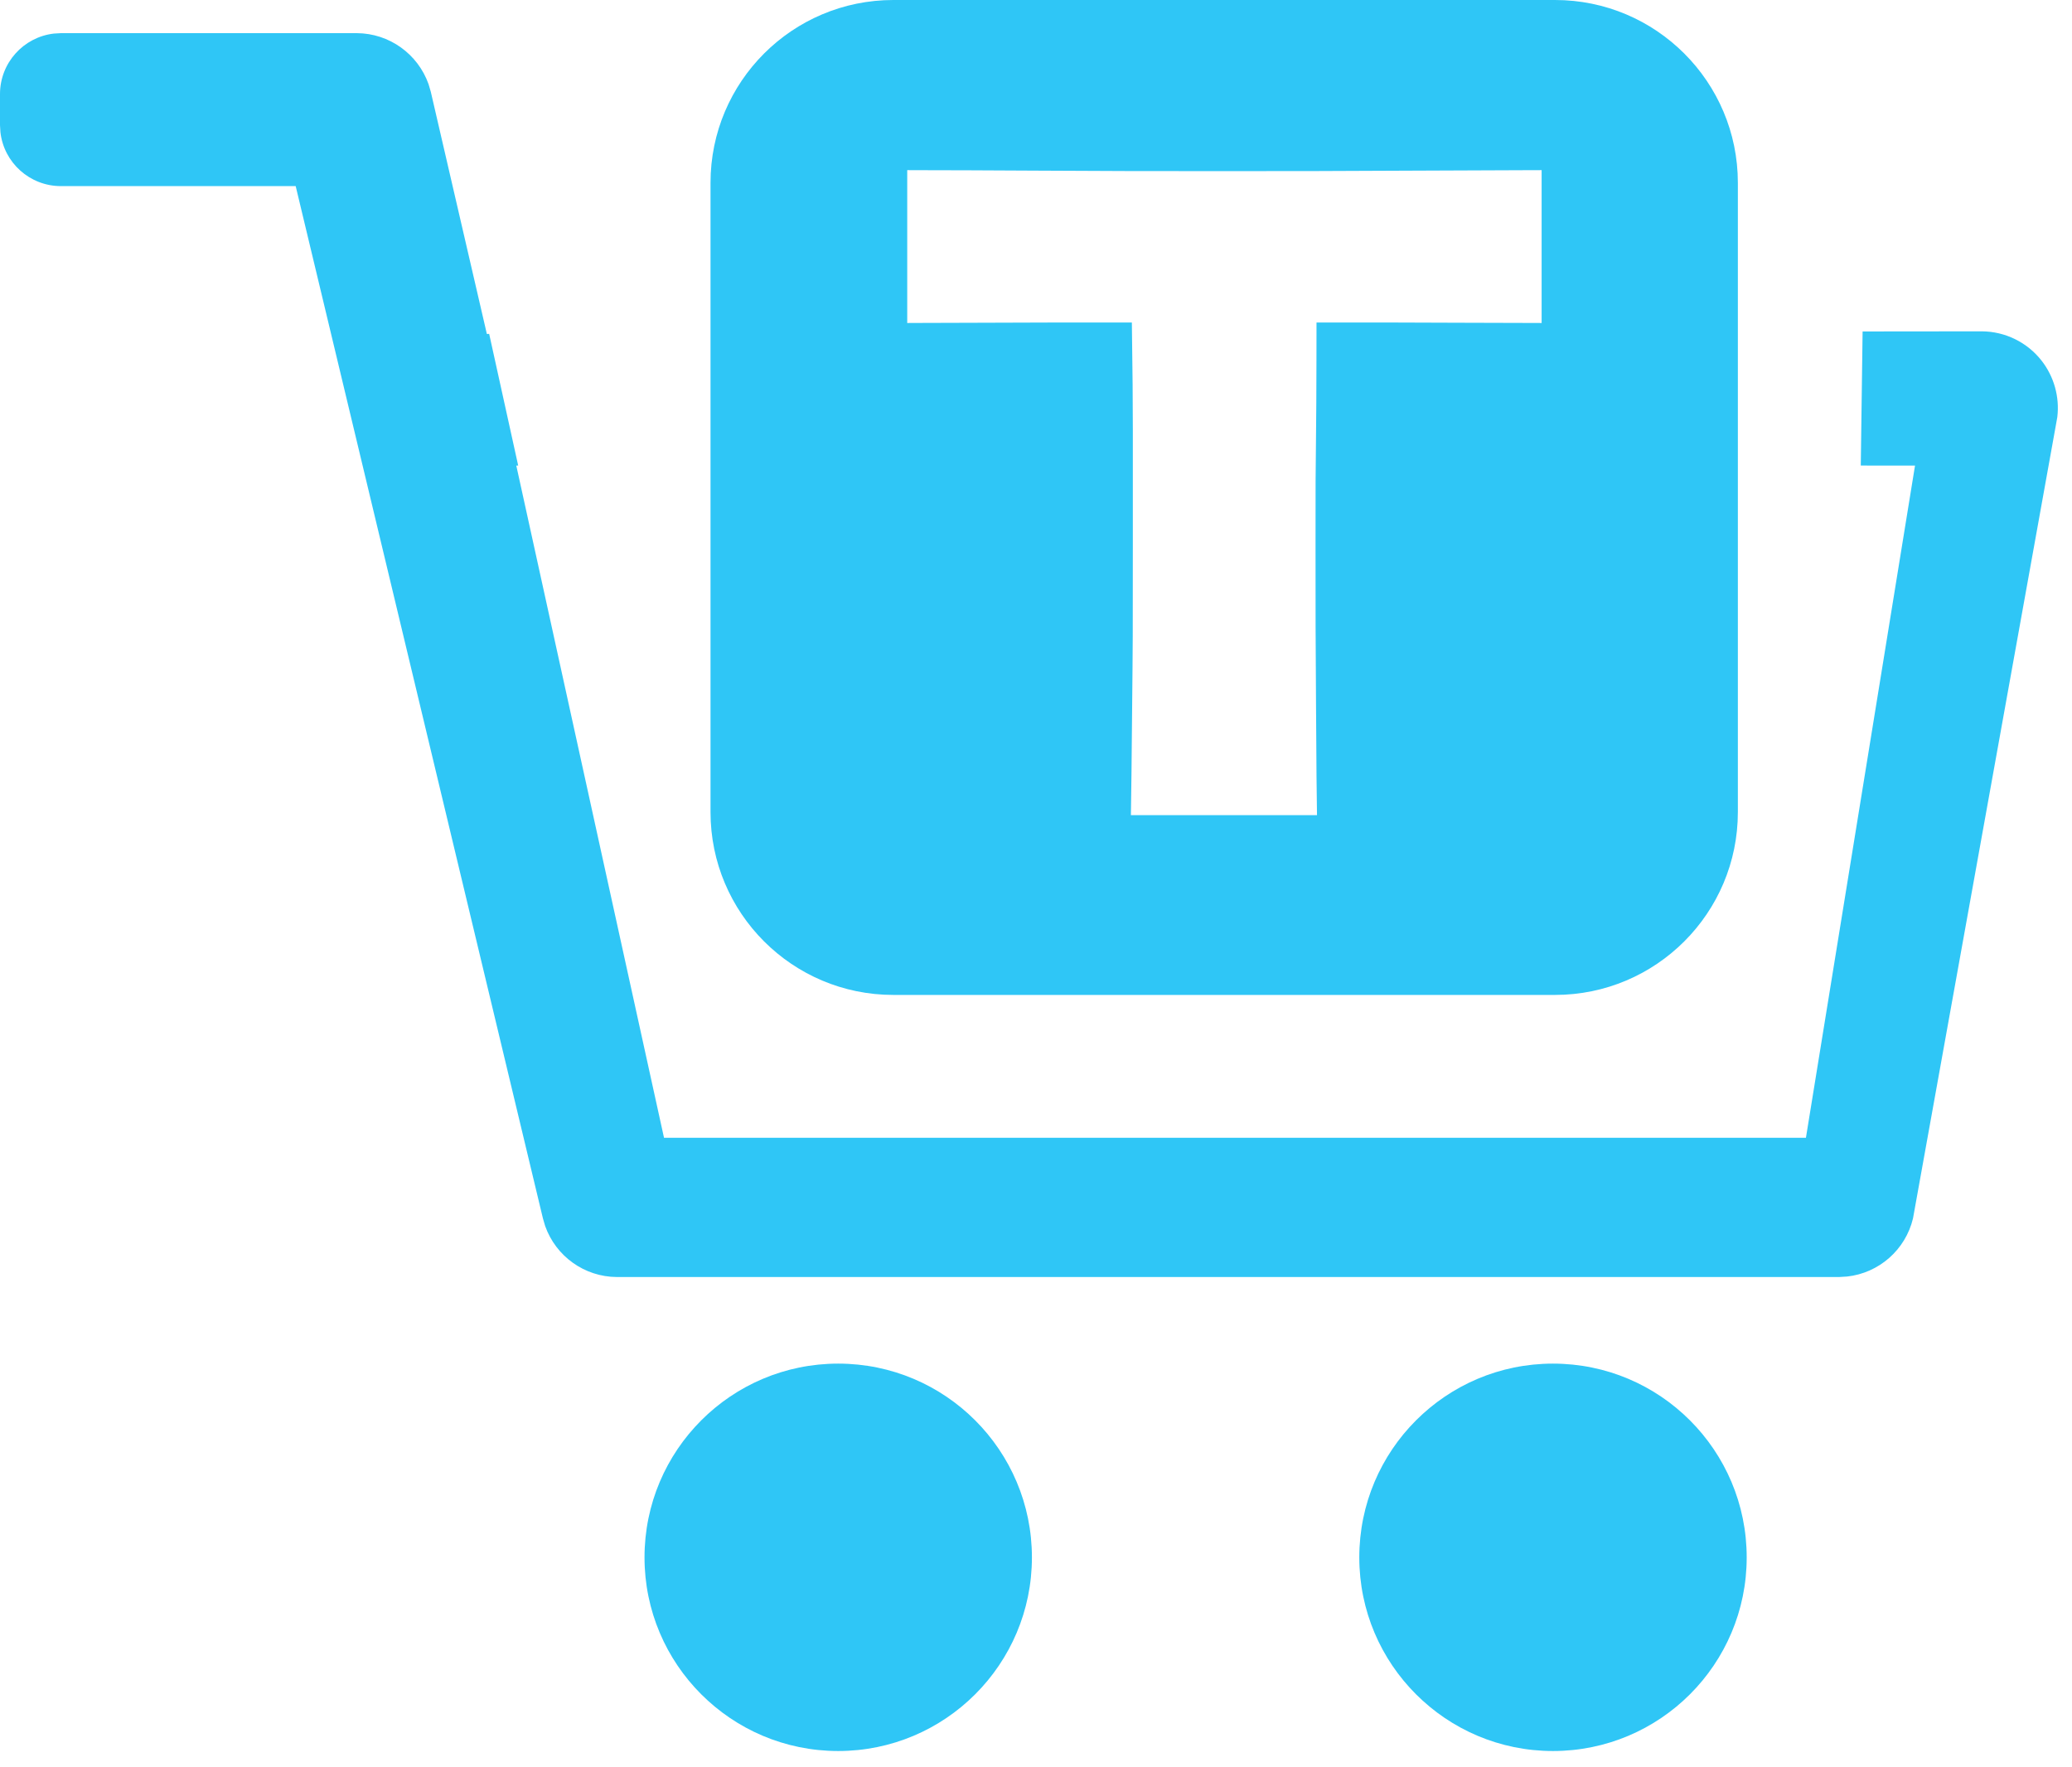 <?xml version="1.0" encoding="UTF-8"?>
<svg width="34px" height="29px" viewBox="0 0 34 29" version="1.1" xmlns="http://www.w3.org/2000/svg" xmlns:xlink="http://www.w3.org/1999/xlink">
    <g id="Page-1" stroke="none" stroke-width="1" fill-rule="evenodd" transform="translate(0, -5)" fill="#2FC6F6">
            <path d="M13.754,27.376 C15.51,27.376 16.933,28.799 16.933,30.556 C16.933,32.31 15.51,33.733 13.754,33.733 C11.999,33.733 10.576,32.31 10.576,30.556 C10.576,28.799 11.999,27.376 13.754,27.376 Z M25.483,27.376 C27.239,27.376 28.662,28.799 28.662,30.556 C28.662,32.31 27.239,33.733 25.483,33.733 C23.728,33.733 22.305,32.31 22.305,30.556 C22.305,28.799 23.728,27.376 25.483,27.376 Z M5.855,5.544 C6.389,5.547 6.856,5.886 7.032,6.38 L7.069,6.506 L7.989,10.48 L8.027,10.479 L8.503,12.639 L8.472,12.64 L10.896,23.67 L29.634,23.67 L31.424,12.64 L30.534,12.639 L30.564,10.439 L32.52,10.437 C32.904,10.439 33.265,10.617 33.5,10.917 C33.707,11.182 33.798,11.515 33.759,11.844 L33.734,11.984 L31.391,24.993 C31.267,25.511 30.83,25.89 30.31,25.947 L30.179,25.955 L10.121,25.955 C9.589,25.952 9.121,25.613 8.946,25.119 L8.909,24.993 L4.852,8.054 L1,8.054 C0.487,8.054 0.064,7.668 0.007,7.17 L1.74793513e-12,7.054 L1.74793513e-12,6.544 C1.74787233e-12,6.031 0.386,5.609 0.883,5.551 L1,5.544 L5.855,5.544 Z M25.517,5 C27.173,5 28.517,6.343 28.517,8 L28.517,18.326 C28.517,19.983 27.173,21.326 25.517,21.326 L14.659,21.326 C13.002,21.326 11.659,19.983 11.659,18.326 L11.659,8 C11.659,6.343 13.002,5 14.659,5 L25.517,5 Z M15.226,7.793 L14.887,7.792 L14.887,10.3 L15.141,10.299 C15.465,10.298 15.465,10.298 16.145,10.296 C17.213,10.292 17.213,10.292 18.573,10.292 C18.587,11.358 18.587,11.358 18.589,12.051 L18.589,13.962 C18.589,15.473 18.589,15.473 18.577,16.667 C18.567,17.729 18.567,17.729 18.559,18.253 L18.557,18.376 L21.611,18.376 C21.603,17.822 21.603,17.822 21.595,16.557 C21.587,15.291 21.587,15.291 21.587,13.938 C21.587,12.847 21.587,12.847 21.595,12.143 C21.6,11.64 21.6,11.64 21.602,10.911 L21.603,10.292 C22.932,10.292 22.932,10.292 23.928,10.296 C24.593,10.298 24.593,10.298 24.979,10.299 L25.297,10.3 L25.297,7.792 L24.983,7.793 C24.453,7.794 24.453,7.794 23.232,7.8 C21.524,7.808 21.524,7.808 20.076,7.808 C18.541,7.808 18.541,7.808 16.991,7.8 C15.828,7.794 15.828,7.794 15.226,7.793 Z" id="Combined-Shape"></path>
    </g>
</svg>